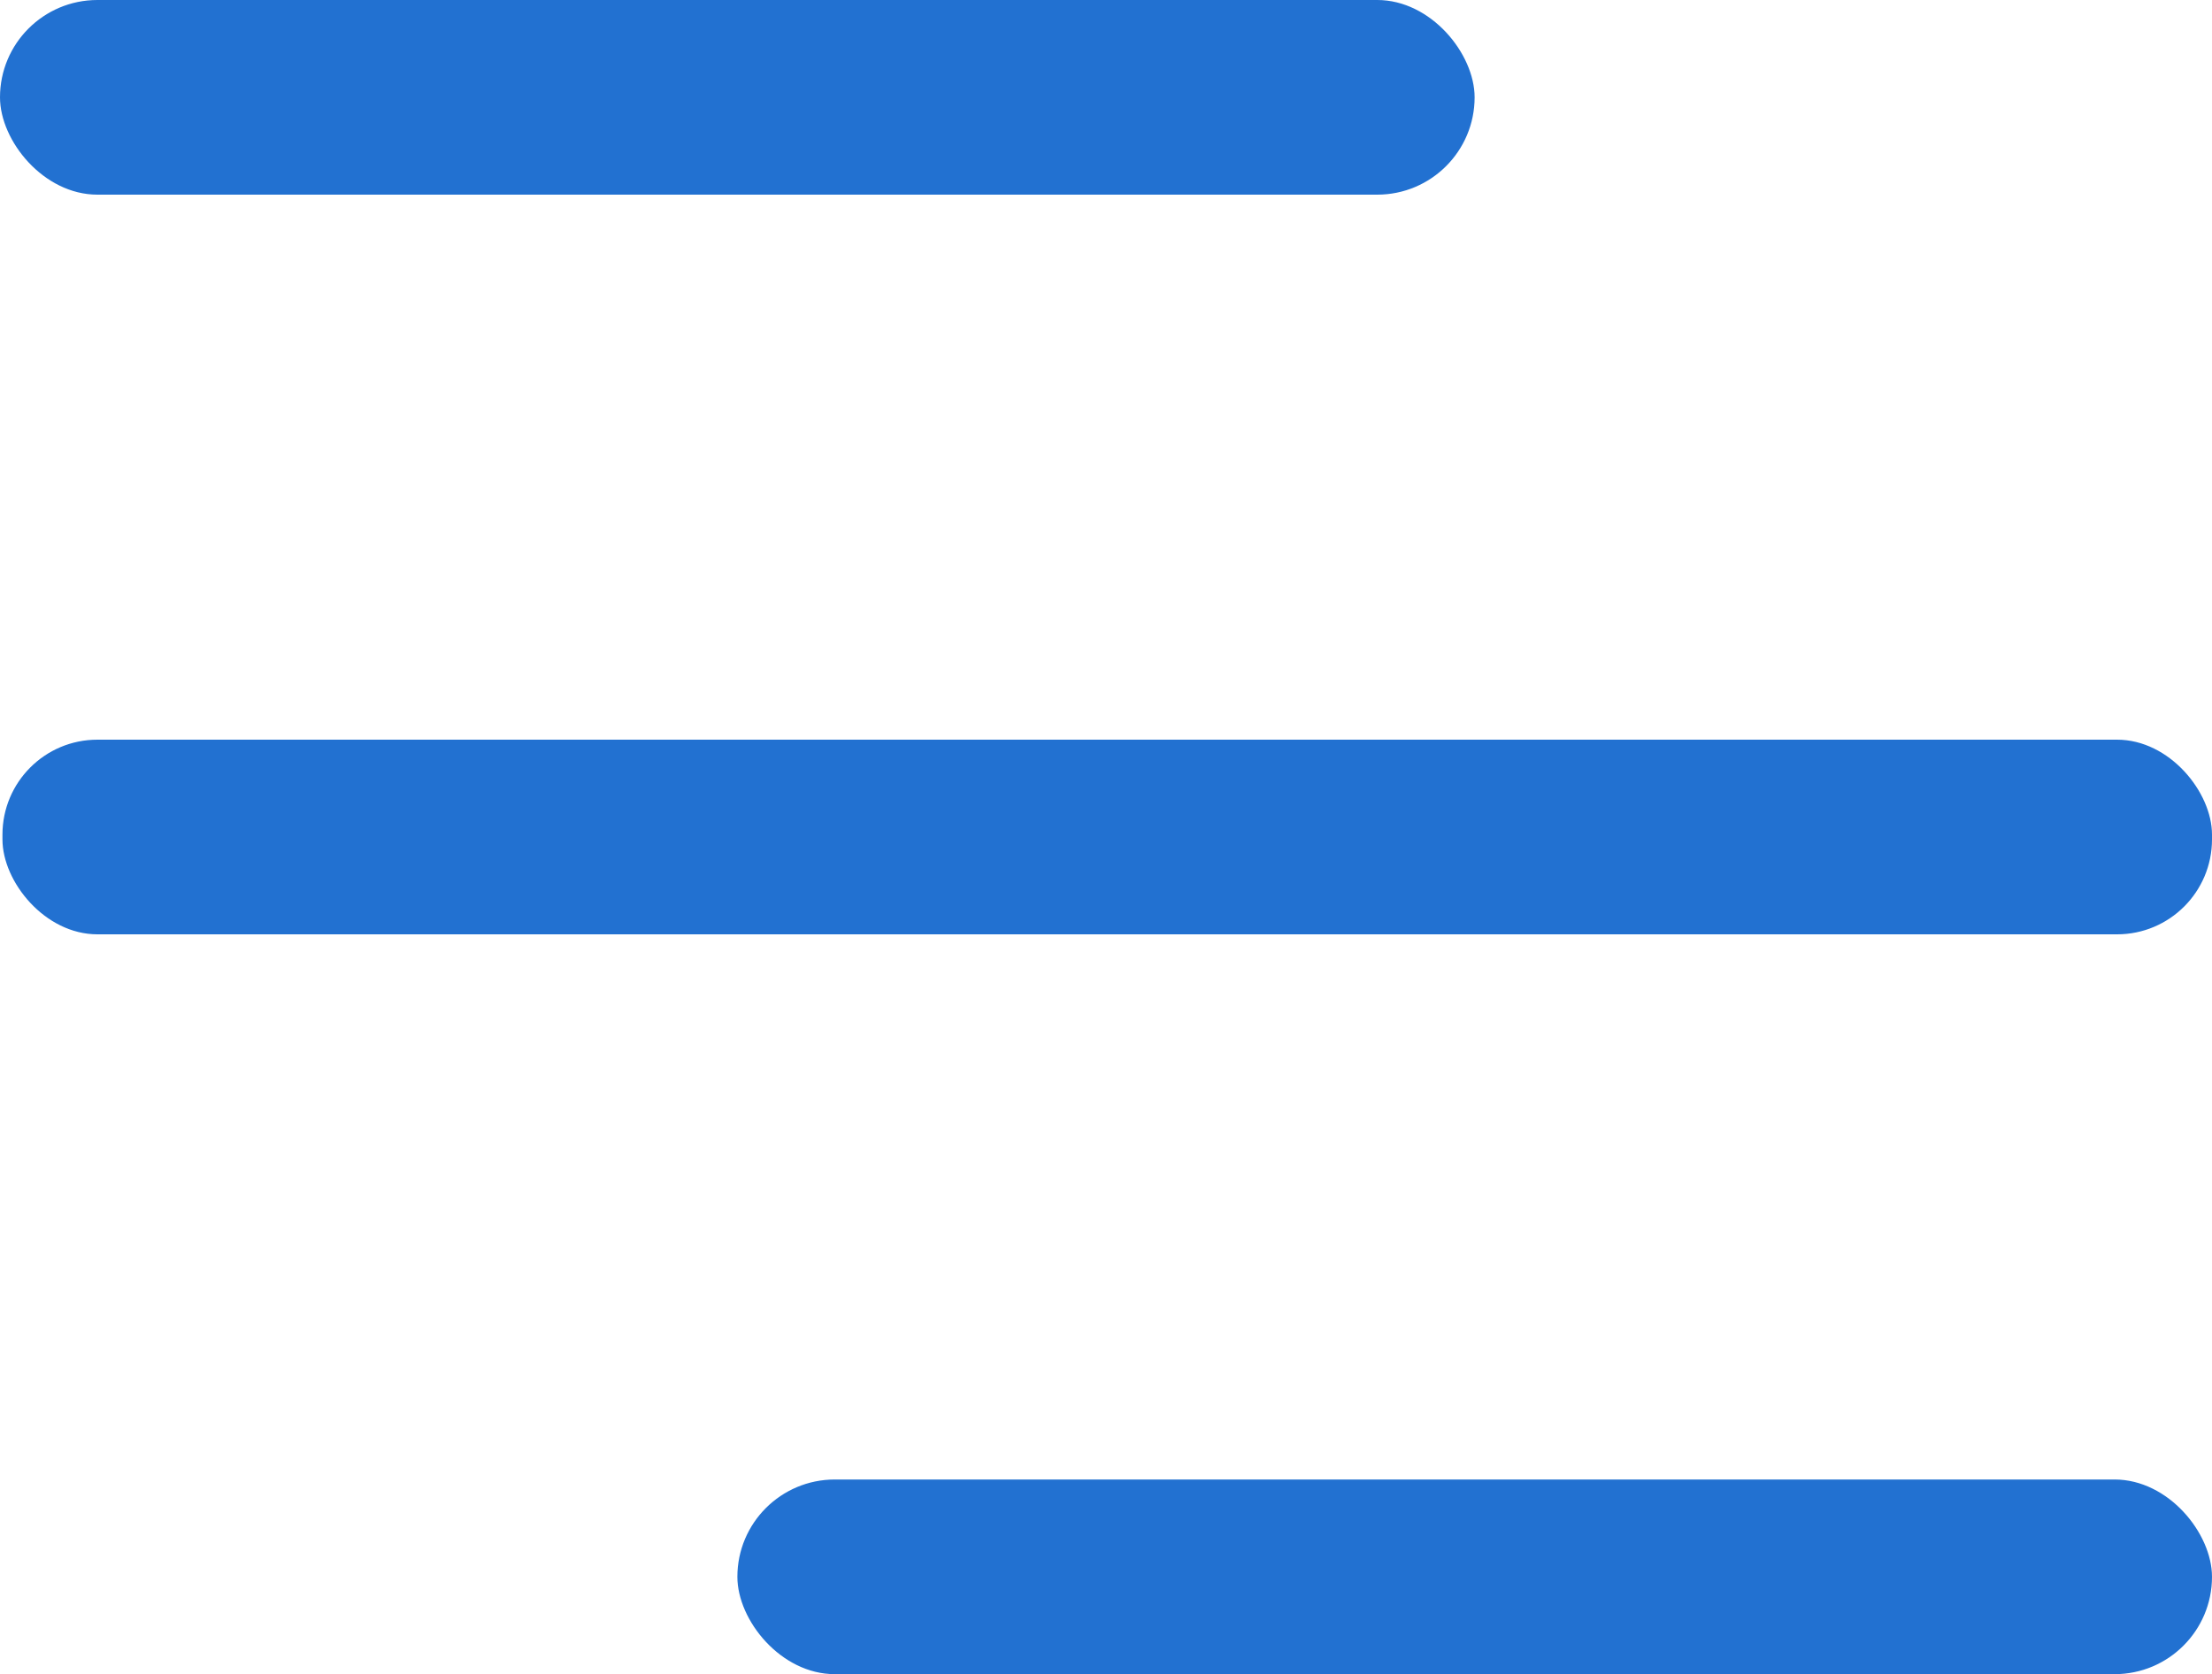 <?xml version="1.0" encoding="UTF-8"?> <svg xmlns="http://www.w3.org/2000/svg" id="_Слой_2" data-name="Слой 2" viewBox="0 0 152.84 115.68"><defs><style> .cls-1 { fill: #2271d1; } </style></defs><g id="_Слой_1-2" data-name="Слой 1"><g><rect class="cls-1" x="50.95" y="102.23" width="101.89" height="13.45" rx="6.73" ry="6.73"></rect><rect class="cls-1" x="0" y="0" width="101.89" height="13.45" rx="6.73" ry="6.73"></rect><rect class="cls-1" x=".17" y="51.11" width="152.67" height="13.45" rx="6.56" ry="6.56"></rect></g></g></svg> 